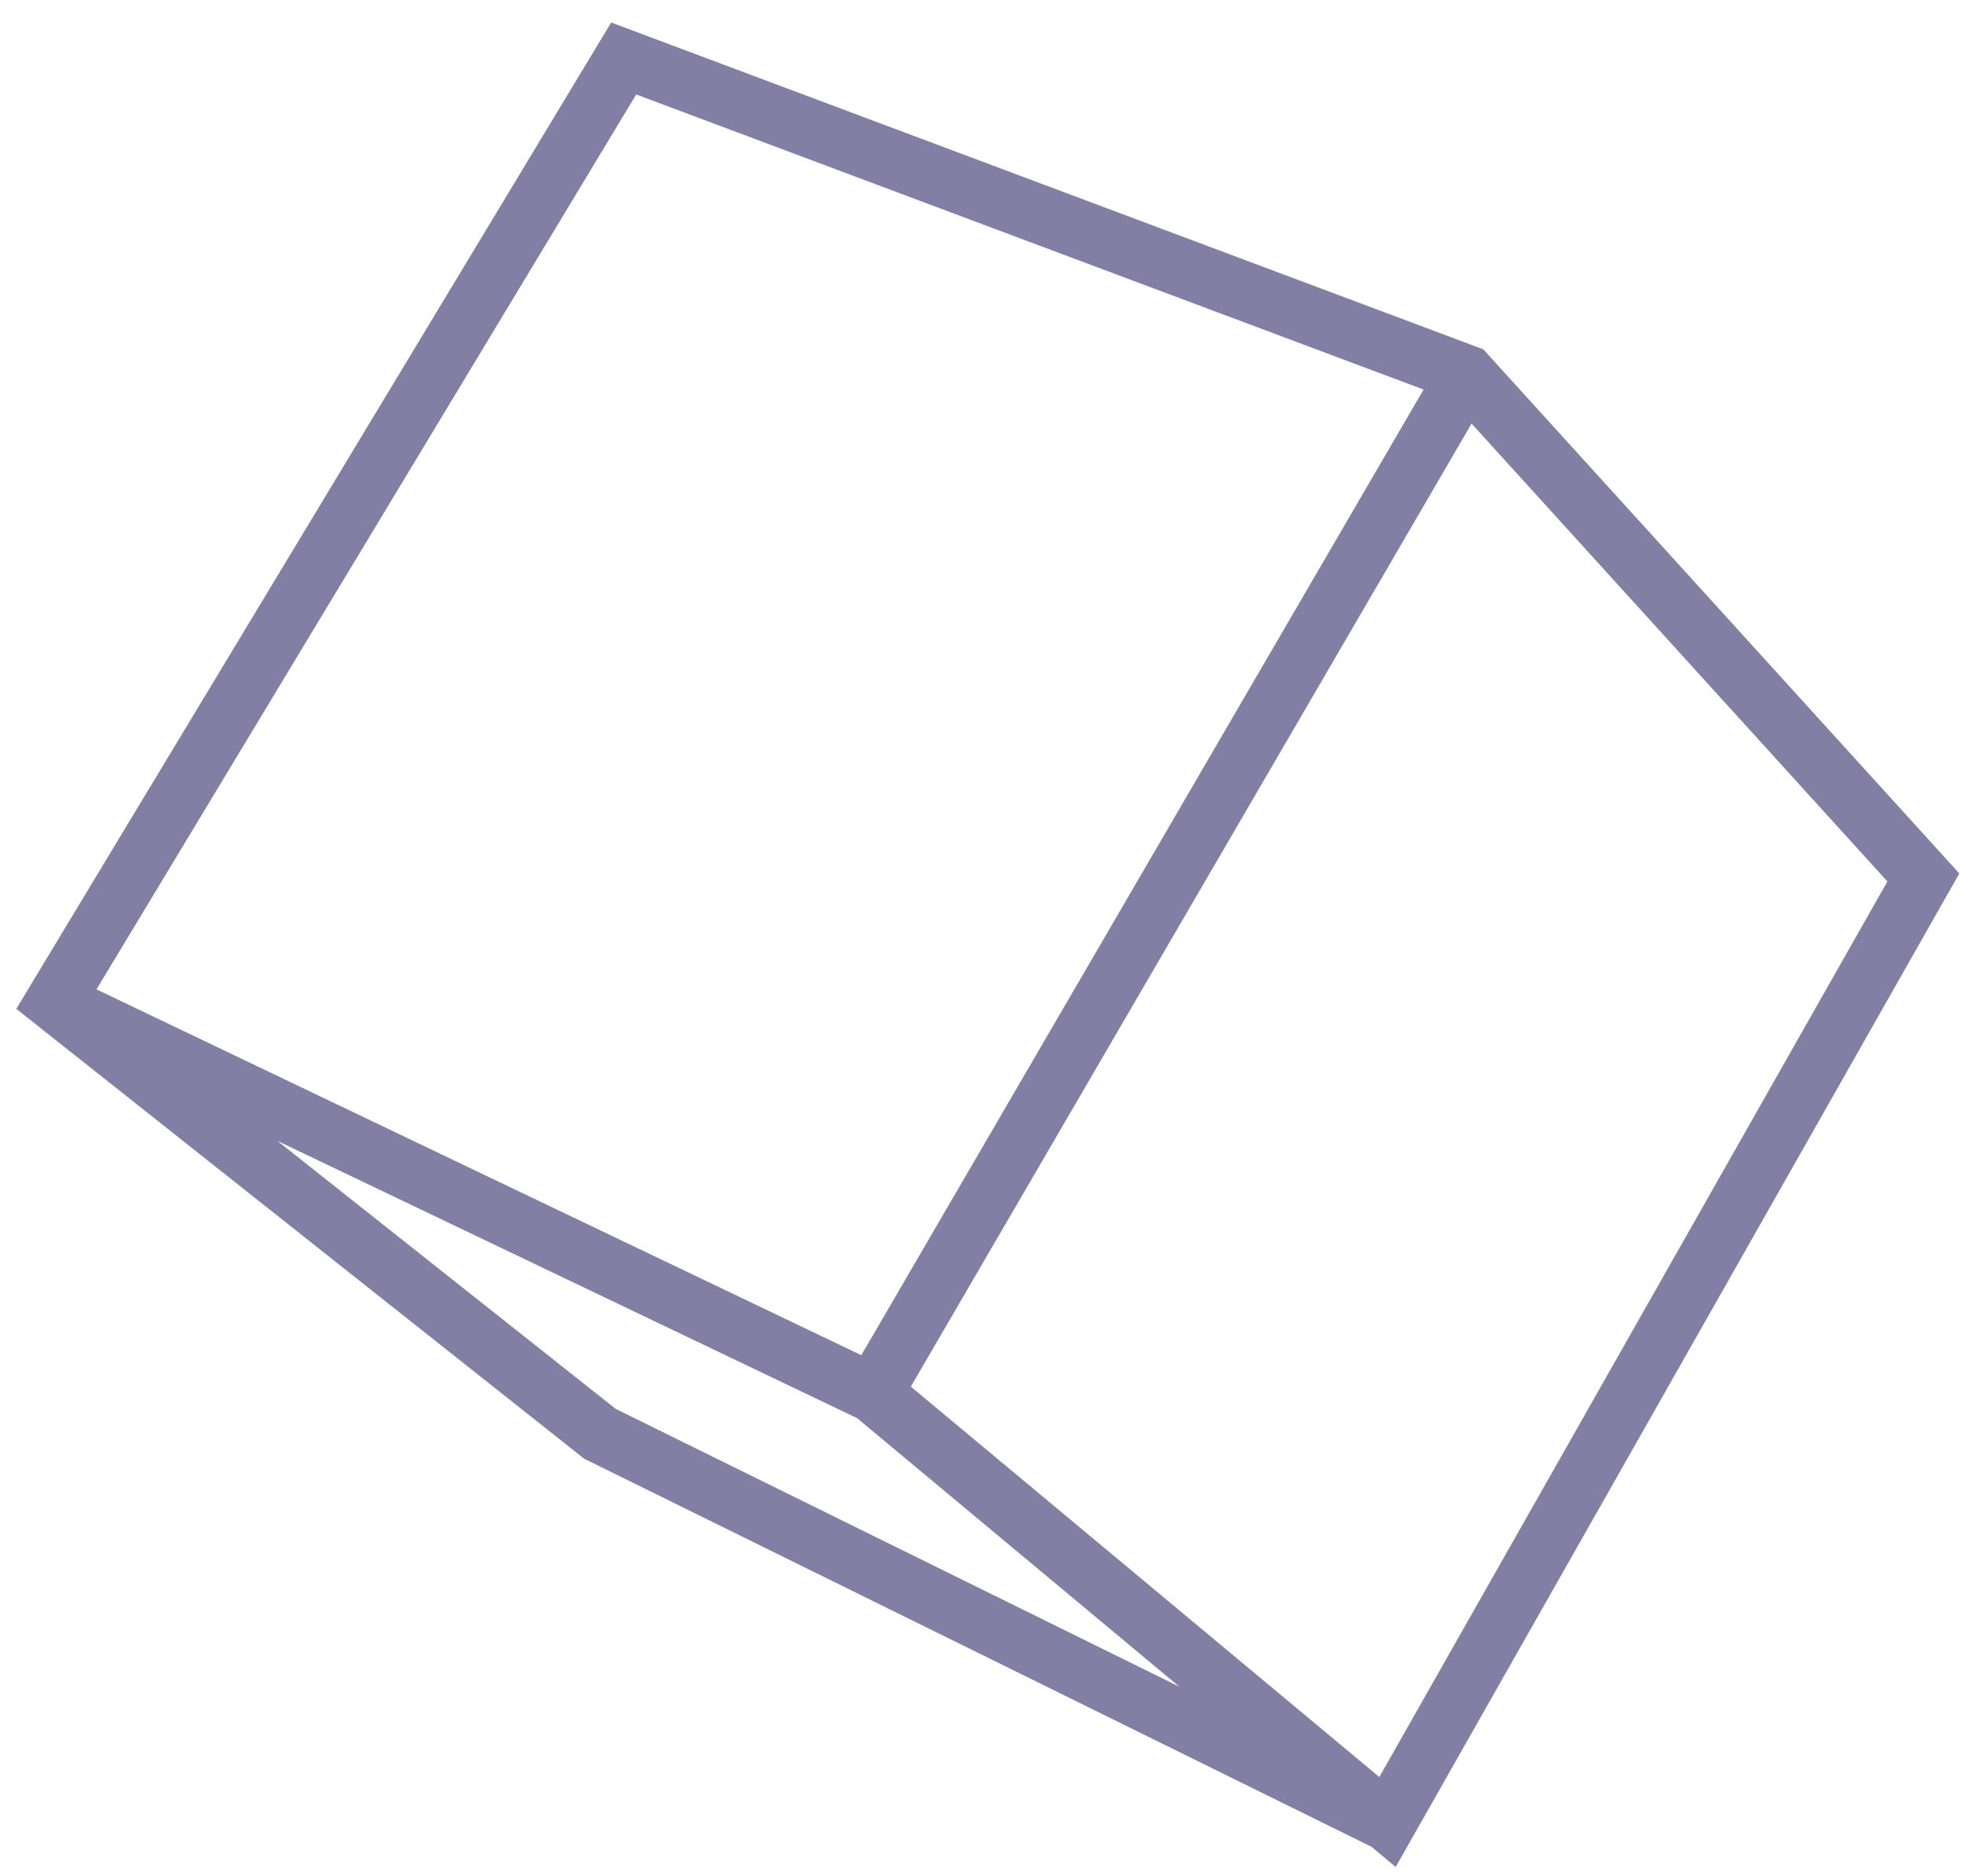 <svg width="67" height="64" viewBox="0 0 67 64" fill="none" xmlns="http://www.w3.org/2000/svg">
<path d="M1.867 34.178L1.011 33.662L0.556 34.416L1.246 34.962L1.867 34.178ZM21.277 1.996L21.628 1.059L20.85 0.768L20.421 1.479L21.277 1.996ZM50.024 12.769L50.764 12.097L50.602 11.917L50.375 11.832L50.024 12.769ZM47.334 62.156L46.892 63.053L47.974 61.388L47.334 62.156ZM20.466 48.913L19.845 49.697L19.929 49.763L20.024 49.81L20.466 48.913ZM1.867 34.179L2.298 33.277L1.246 34.963L1.867 34.179ZM65.613 29.934L66.483 30.427L66.841 29.797L66.354 29.262L65.613 29.934ZM47.334 62.156L46.694 62.924L47.613 63.691L48.203 62.65L47.334 62.156ZM50.888 13.272C51.166 12.794 51.005 12.182 50.527 11.904C50.05 11.627 49.438 11.788 49.16 12.265L50.888 13.272ZM1.01 33.662C0.725 34.135 0.877 34.749 1.35 35.035C1.823 35.32 2.438 35.168 2.723 34.695L1.01 33.662ZM46.464 61.663C46.191 62.143 46.36 62.754 46.84 63.026C47.32 63.299 47.931 63.13 48.203 62.65L46.464 61.663ZM20.466 48.913L19.846 49.697C19.901 49.741 19.961 49.779 20.024 49.81L20.466 48.913ZM2.723 34.695L22.133 2.512L20.421 1.479L1.011 33.662L2.723 34.695ZM20.926 2.932L49.673 13.705L50.375 11.832L21.628 1.059L20.926 2.932ZM49.16 12.266L28.919 47.028L30.647 48.034L50.888 13.272L49.16 12.266ZM30.215 46.629L2.298 33.276L1.435 35.081L29.352 48.433L30.215 46.629ZM29.143 48.299L46.694 62.925L47.974 61.388L30.423 46.763L29.143 48.299ZM47.776 61.259L20.908 48.016L20.024 49.81L46.892 63.053L47.776 61.259ZM21.087 48.129L2.488 33.395L1.246 34.963L19.845 49.697L21.087 48.129ZM1.435 35.081L29.352 48.433L30.215 46.629L2.298 33.277L1.435 35.081ZM49.284 13.441L64.873 30.606L66.354 29.262L50.764 12.097L49.284 13.441ZM64.744 29.44L46.464 61.663L48.203 62.65L66.483 30.427L64.744 29.44ZM47.974 61.388L30.423 46.763L29.143 48.299L46.694 62.924L47.974 61.388ZM49.16 12.265L28.919 47.028L30.647 48.034L50.888 13.272L49.16 12.265ZM2.723 34.695L22.133 2.512L20.421 1.479L1.01 33.662L2.723 34.695ZM64.744 29.44L46.464 61.663L48.203 62.65L66.483 30.427L64.744 29.44ZM47.776 61.26L20.909 48.016L20.024 49.81L46.892 63.053L47.776 61.26ZM21.087 48.129L2.488 33.395L1.246 34.962L19.846 49.697L21.087 48.129Z" fill="#837FA4"/>
</svg>
